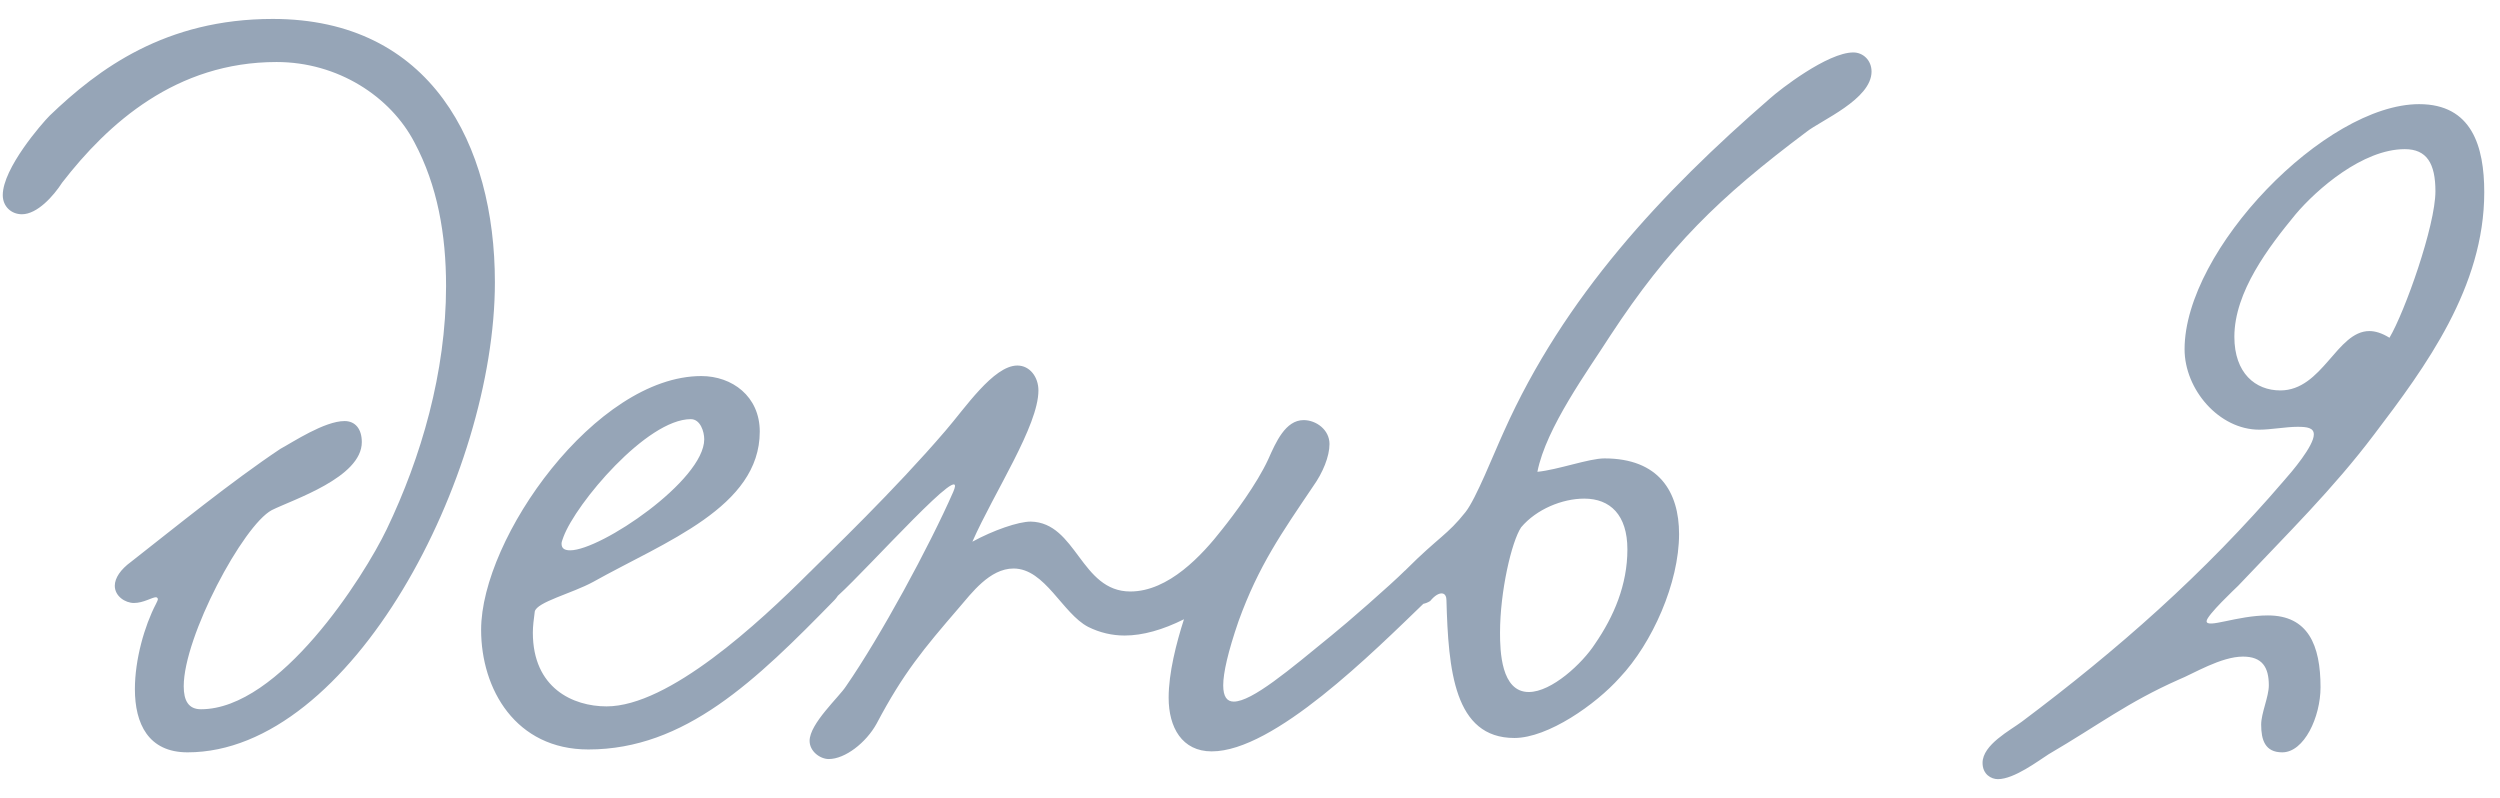 <?xml version="1.0" encoding="UTF-8"?> <svg xmlns="http://www.w3.org/2000/svg" width="94" height="30" viewBox="0 0 94 30" fill="none"><path d="M15.584 5.356C14.684 3.628 12.704 2.332 10.4 2.332C6.62 2.332 4.064 4.636 2.336 6.868C2.012 7.372 1.4 8.056 0.824 8.056C0.428 8.056 0.104 7.768 0.104 7.336C0.104 6.328 1.58 4.636 1.868 4.348C3.704 2.584 6.224 0.712 10.256 0.712C16.196 0.712 18.608 5.428 18.608 10.612C18.608 17.884 13.208 28.288 7.052 28.288C5.576 28.288 5.072 27.208 5.072 25.912C5.072 24.796 5.432 23.536 5.864 22.708C5.9 22.636 5.936 22.564 5.936 22.528C5.936 22.492 5.9 22.456 5.864 22.456C5.72 22.456 5.396 22.672 5.036 22.672C4.712 22.672 4.316 22.42 4.316 22.024C4.316 21.736 4.532 21.412 4.928 21.124C6.584 19.828 8.708 18.1 10.544 16.876C11.012 16.624 12.2 15.832 12.956 15.832C13.352 15.832 13.604 16.12 13.604 16.624C13.604 17.956 11.012 18.784 10.22 19.18C9.14 19.756 6.908 23.932 6.908 25.804C6.908 26.344 7.088 26.668 7.556 26.668C10.508 26.668 13.676 21.7 14.54 19.9C15.836 17.2 16.772 13.996 16.772 10.756C16.772 8.812 16.448 6.976 15.584 5.356ZM28.567 16.228C28.567 19.072 25.003 20.368 22.302 21.88C21.511 22.312 20.178 22.636 20.107 22.996C20.07 23.284 20.035 23.536 20.035 23.788C20.035 25.876 21.547 26.56 22.806 26.56C25.146 26.56 28.53 23.428 30.439 21.52C31.122 20.836 32.094 21.808 31.375 22.564C28.422 25.588 25.759 28.18 22.122 28.18C19.387 28.18 18.09 25.912 18.09 23.68C18.09 20.224 22.41 14.14 26.37 14.14C27.523 14.14 28.567 14.896 28.567 16.228ZM25.974 15.76C24.319 15.76 21.654 18.928 21.186 20.188C21.151 20.296 21.114 20.368 21.114 20.44C21.114 20.62 21.223 20.692 21.439 20.692C22.59 20.692 26.479 18.064 26.479 16.516C26.479 16.228 26.334 15.76 25.974 15.76ZM52.833 21.448C53.589 20.98 54.489 21.808 53.625 22.6C51.609 24.544 47.901 28.252 45.561 28.252C44.445 28.252 43.941 27.352 43.941 26.236C43.941 25.3 44.229 24.184 44.517 23.284C43.725 23.68 42.969 23.896 42.285 23.896C41.817 23.896 41.349 23.788 40.917 23.572C39.945 23.068 39.297 21.376 38.109 21.376C37.209 21.376 36.525 22.312 36.057 22.852C34.725 24.4 33.969 25.3 32.961 27.208C32.565 27.928 31.773 28.54 31.161 28.54C30.837 28.54 30.441 28.252 30.441 27.856C30.441 27.208 31.557 26.2 31.809 25.804C33.105 23.932 34.941 20.548 35.841 18.496C36.453 17.092 32.673 21.34 31.521 22.384C30.765 23.068 29.901 22.24 30.513 21.448C31.125 20.836 33.645 18.424 35.553 16.192C36.273 15.364 37.353 13.744 38.253 13.744C38.721 13.744 39.045 14.176 39.045 14.68C39.045 16.012 37.389 18.496 36.561 20.368C37.353 19.936 38.289 19.612 38.757 19.612C40.485 19.648 40.629 22.24 42.501 22.24C43.941 22.24 45.201 20.872 45.957 19.9C46.389 19.36 47.253 18.208 47.685 17.272C47.973 16.624 48.333 15.796 49.017 15.796C49.485 15.796 49.989 16.156 49.989 16.696C49.989 17.164 49.737 17.776 49.377 18.28C48.189 20.044 47.325 21.268 46.569 23.356C46.173 24.508 45.993 25.3 45.993 25.768C45.993 26.2 46.137 26.38 46.389 26.38C47.073 26.38 48.477 25.192 50.061 23.896C50.601 23.464 52.293 21.988 52.833 21.448ZM57.806 17.74C58.562 17.668 59.749 17.236 60.325 17.236C62.377 17.236 63.133 18.496 63.133 20.08C63.133 21.916 62.126 24.184 60.901 25.48C60.002 26.488 58.202 27.748 56.941 27.748C54.673 27.748 54.458 25.192 54.386 22.564C54.386 22.456 54.349 22.312 54.206 22.312C54.097 22.312 53.953 22.384 53.773 22.6C53.017 23.068 52.261 22.024 52.873 21.412C54.097 20.188 54.422 20.116 55.105 19.252C55.502 18.748 56.15 17.092 56.545 16.228C58.813 11.152 62.486 7.228 66.553 3.7C66.913 3.376 68.713 1.972 69.686 1.972C70.046 1.972 70.37 2.26 70.37 2.692C70.37 3.736 68.462 4.528 67.921 4.96C64.609 7.444 62.737 9.28 60.541 12.628C59.714 13.924 58.13 16.084 57.806 17.74ZM57.194 19.828C56.834 20.368 56.401 22.24 56.401 23.788C56.401 24.472 56.438 26.02 57.481 26.02C58.346 26.02 59.498 24.94 59.965 24.22C60.685 23.176 61.19 21.988 61.19 20.656C61.19 19.36 60.541 18.748 59.569 18.748C58.742 18.748 57.77 19.144 57.194 19.828ZM90.96 3.916C92.94 3.916 93.408 5.5 93.408 7.228C93.408 10.792 91.212 13.78 89.268 16.336C87.72 18.388 86.028 20.044 84.156 22.024C84.084 22.096 82.968 23.14 82.968 23.356C82.968 23.644 84.12 23.14 85.272 23.14C86.784 23.14 87.252 24.256 87.252 25.84C87.252 26.956 86.64 28.288 85.812 28.288C85.164 28.288 85.02 27.82 85.02 27.244C85.02 26.812 85.308 26.2 85.308 25.768C85.308 25.084 85.056 24.688 84.336 24.688C83.508 24.688 82.464 25.336 81.924 25.552C79.98 26.416 78.936 27.244 77.028 28.36C76.632 28.612 75.732 29.296 75.12 29.296C74.868 29.296 74.544 29.116 74.544 28.684C74.544 28 75.588 27.46 76.02 27.136C79.62 24.436 82.86 21.592 85.884 18.064C86.172 17.74 87 16.768 87 16.336C87 16.084 86.748 16.048 86.388 16.048C85.956 16.048 85.38 16.156 84.948 16.156C83.436 16.156 82.14 14.644 82.14 13.132C82.14 9.388 87.432 3.916 90.96 3.916ZM89.844 12.7C90.42 11.728 91.572 8.488 91.572 7.192C91.572 6.148 91.248 5.608 90.42 5.608C88.836 5.608 87.108 7.12 86.316 8.056C85.308 9.28 84.012 10.972 84.012 12.664C84.012 14.032 84.804 14.68 85.74 14.68C87.324 14.68 87.864 12.448 89.088 12.448C89.304 12.448 89.556 12.52 89.844 12.7Z" fill="#96A5B7"></path></svg> 